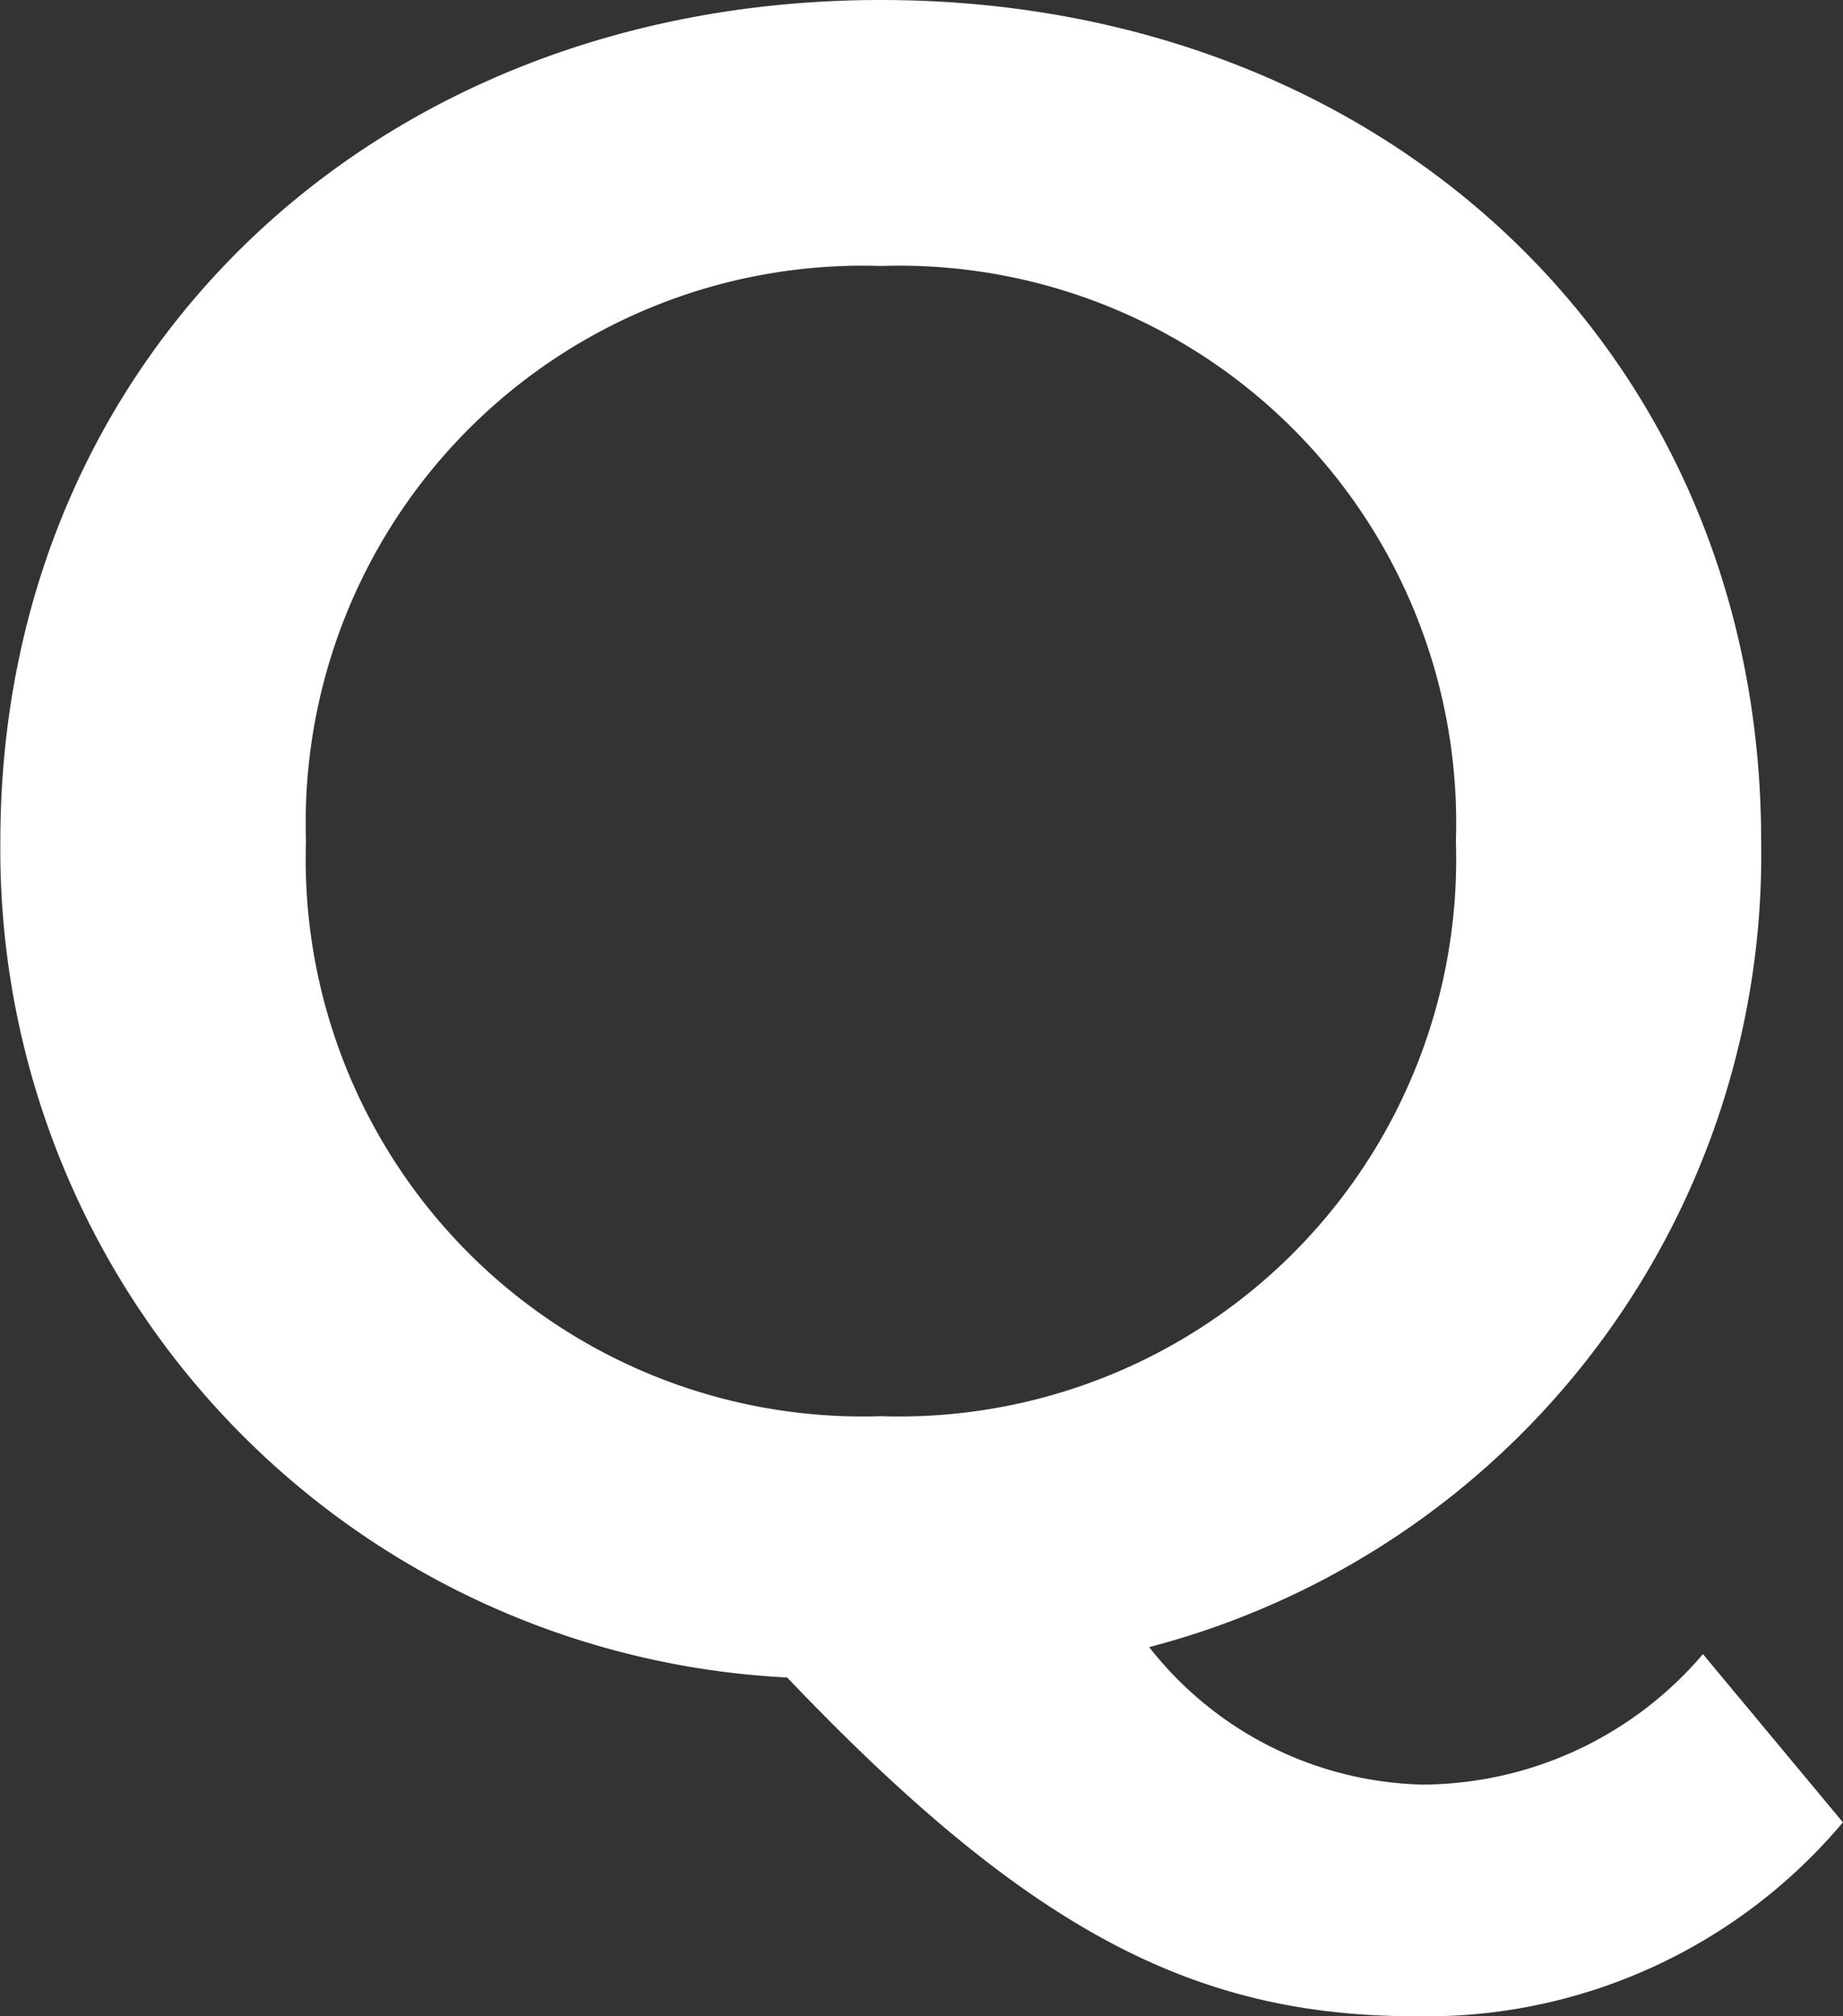 <svg xmlns="http://www.w3.org/2000/svg" width="20.515" height="22.438" viewBox="0 0 20.515 22.438">
  <rect x="0" y="0" width="20.515" height="22.438" fill="#333333" stroke="none"/>
  <path id="パス_73966" data-name="パス 73966" d="M20.1-.052A4.122,4.122,0,0,1,16.978,1.4,3.981,3.981,0,0,1,13.936-.13,9.113,9.113,0,0,0,20.748-9.1c0-5.408-4.16-9.36-9.8-9.36s-9.8,3.978-9.8,9.36A9.221,9.221,0,0,0,9.906.208c2.678,2.808,4.524,3.77,6.994,3.77A6.056,6.056,0,0,0,21.658,1.82ZM4.55-9.1a6.2,6.2,0,0,1,6.4-6.4,6.2,6.2,0,0,1,6.4,6.4,6.2,6.2,0,0,1-6.4,6.4A6.2,6.2,0,0,1,4.55-9.1Z" transform="translate(-1.144 18.46)" fill="#fff"/>
</svg>
